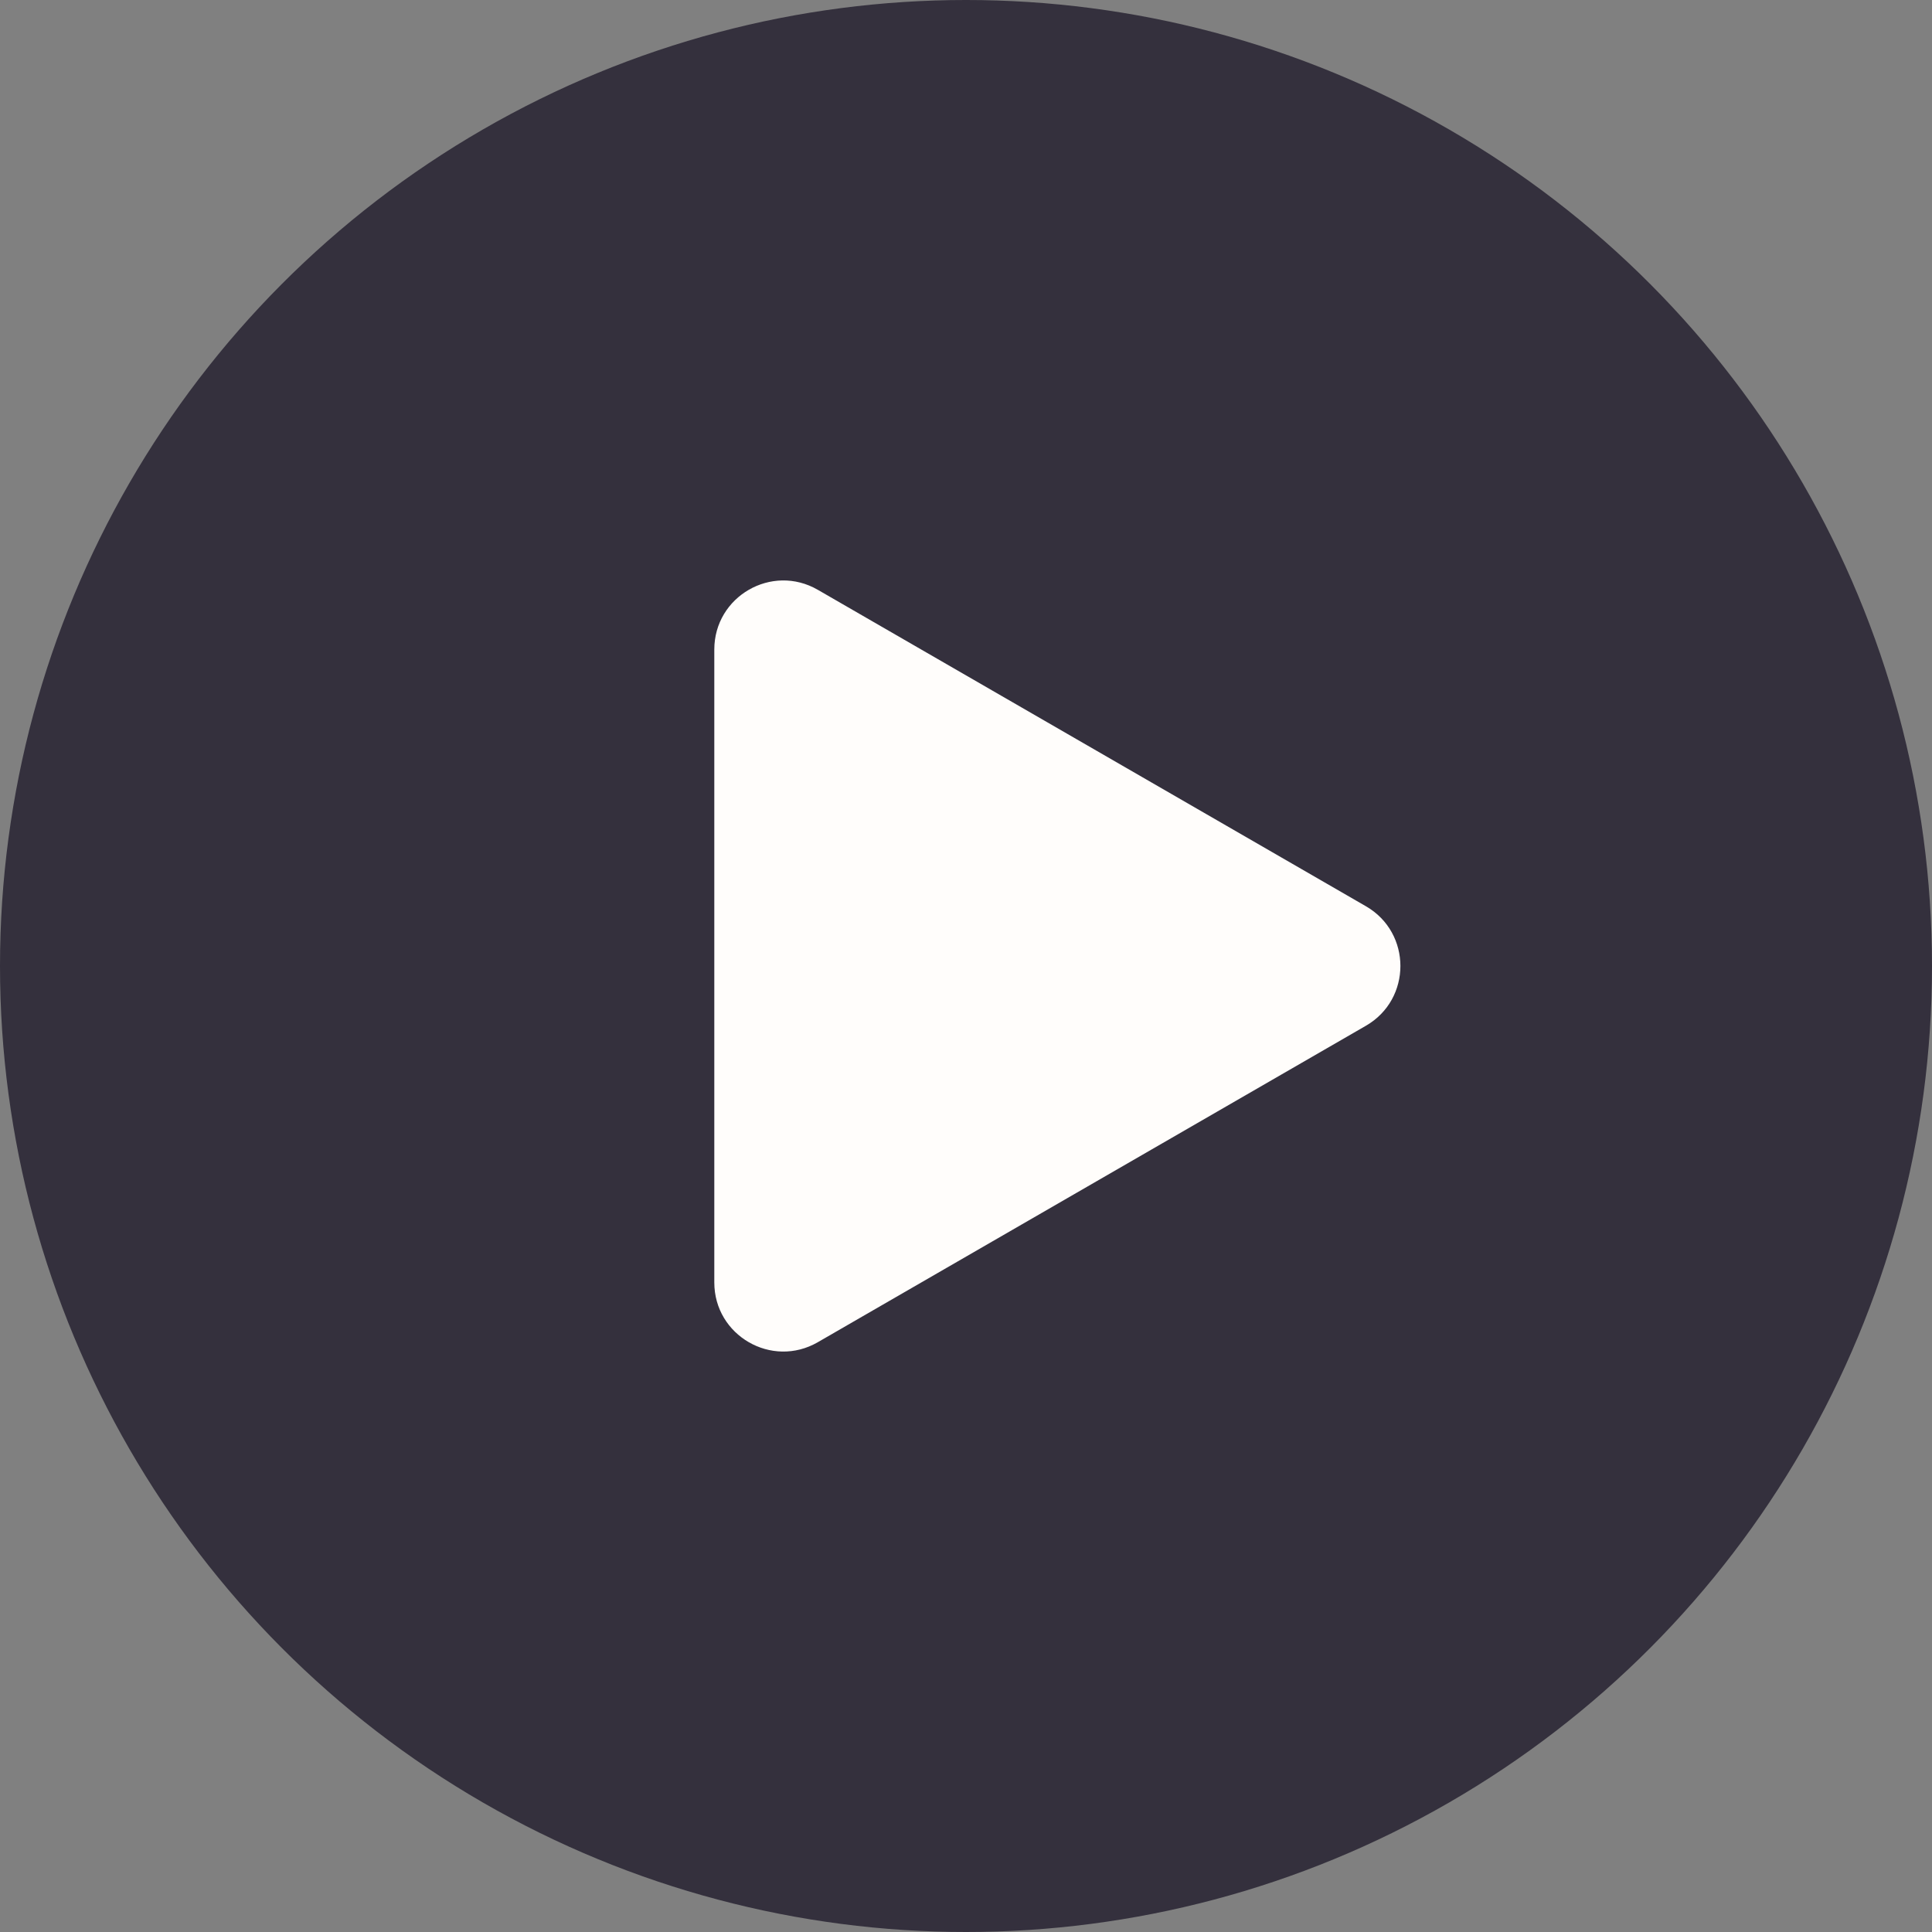<?xml version="1.0" encoding="UTF-8"?> <svg xmlns="http://www.w3.org/2000/svg" width="140" height="140" viewBox="0 0 140 140" fill="none"><rect x="0" y="0" width="140" height="140" fill="#808080" stroke="none"/><ellipse cx="70" cy="70" rx="70" ry="70" fill="#34303D"></ellipse><path d="M98.979 65.67C102.312 67.594 102.312 72.406 98.979 74.33L59.261 97.262C55.927 99.186 51.761 96.781 51.761 92.931L51.761 47.069C51.761 43.22 55.927 40.814 59.261 42.739L98.979 65.67Z" fill="#FFFDFB"></path></svg> 